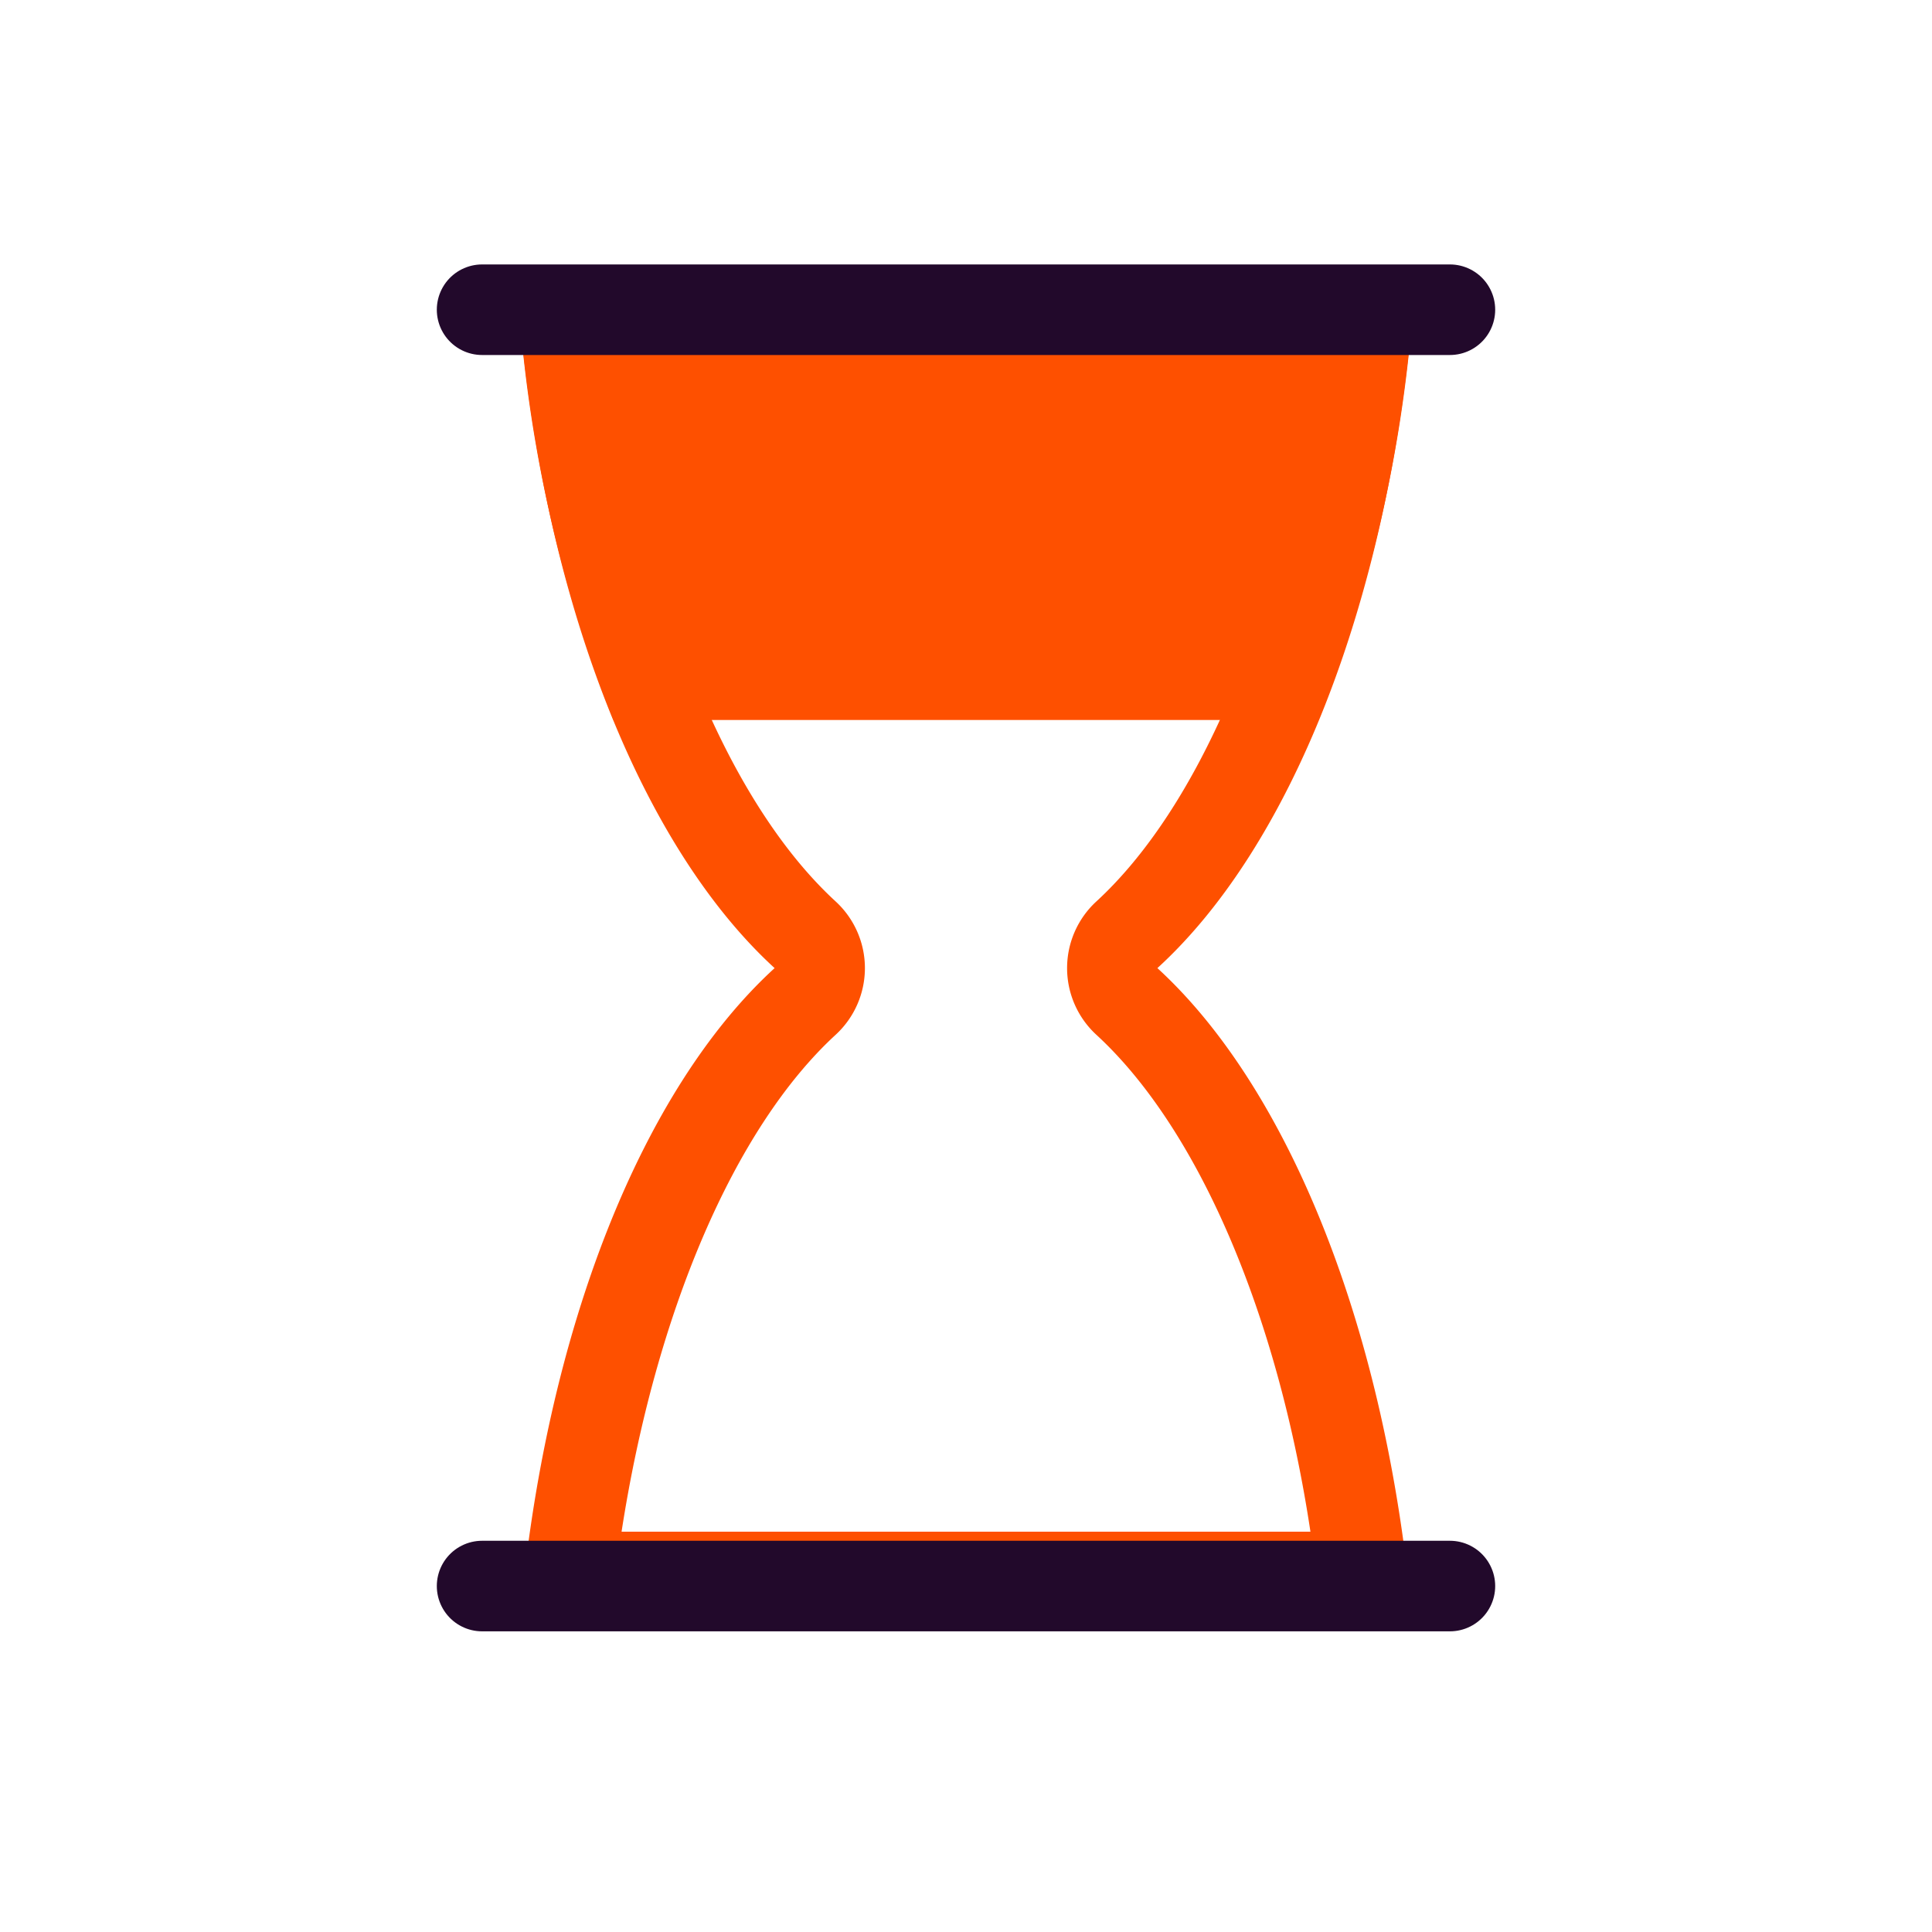 <?xml version="1.0" encoding="UTF-8"?> <svg xmlns="http://www.w3.org/2000/svg" id="Layer_1" data-name="Layer 1" viewBox="0 0 64 64"><defs><style> .cls-1 { fill: #fe5000; } .cls-2 { fill: none; stroke: #22092b; stroke-linecap: round; stroke-linejoin: round; stroke-width: 3px; } </style></defs><g><path class="cls-1" d="M43.41,13.41c-1.12,7.23-3.73,13.36-7.09,16.45a3,3,0,0,0,0,4.42c3.36,3.09,6,9.22,7.09,16.46H20.59c1.12-7.24,3.73-13.37,7.09-16.46a3,3,0,0,0,0-4.42c-3.36-3.09-6-9.22-7.09-16.45H43.41m3.38-3h0Zm0,0H17.21c.84,9.62,4.07,17.65,8.45,21.66-4.38,4-7.61,12-8.45,21.67H46.79c-.84-9.63-4.07-17.66-8.45-21.67,4.38-4,7.61-12,8.45-21.66Z"></path><path class="cls-1" d="M43.68,23.85a46.32,46.32,0,0,0,3.11-13.44H17.21a46.32,46.32,0,0,0,3.11,13.44Z"></path><g><line class="cls-2" x1="15.97" y1="10.26" x2="48.03" y2="10.26"></line><line class="cls-2" x1="15.97" y1="52.54" x2="48.03" y2="52.54"></line></g></g></svg> 